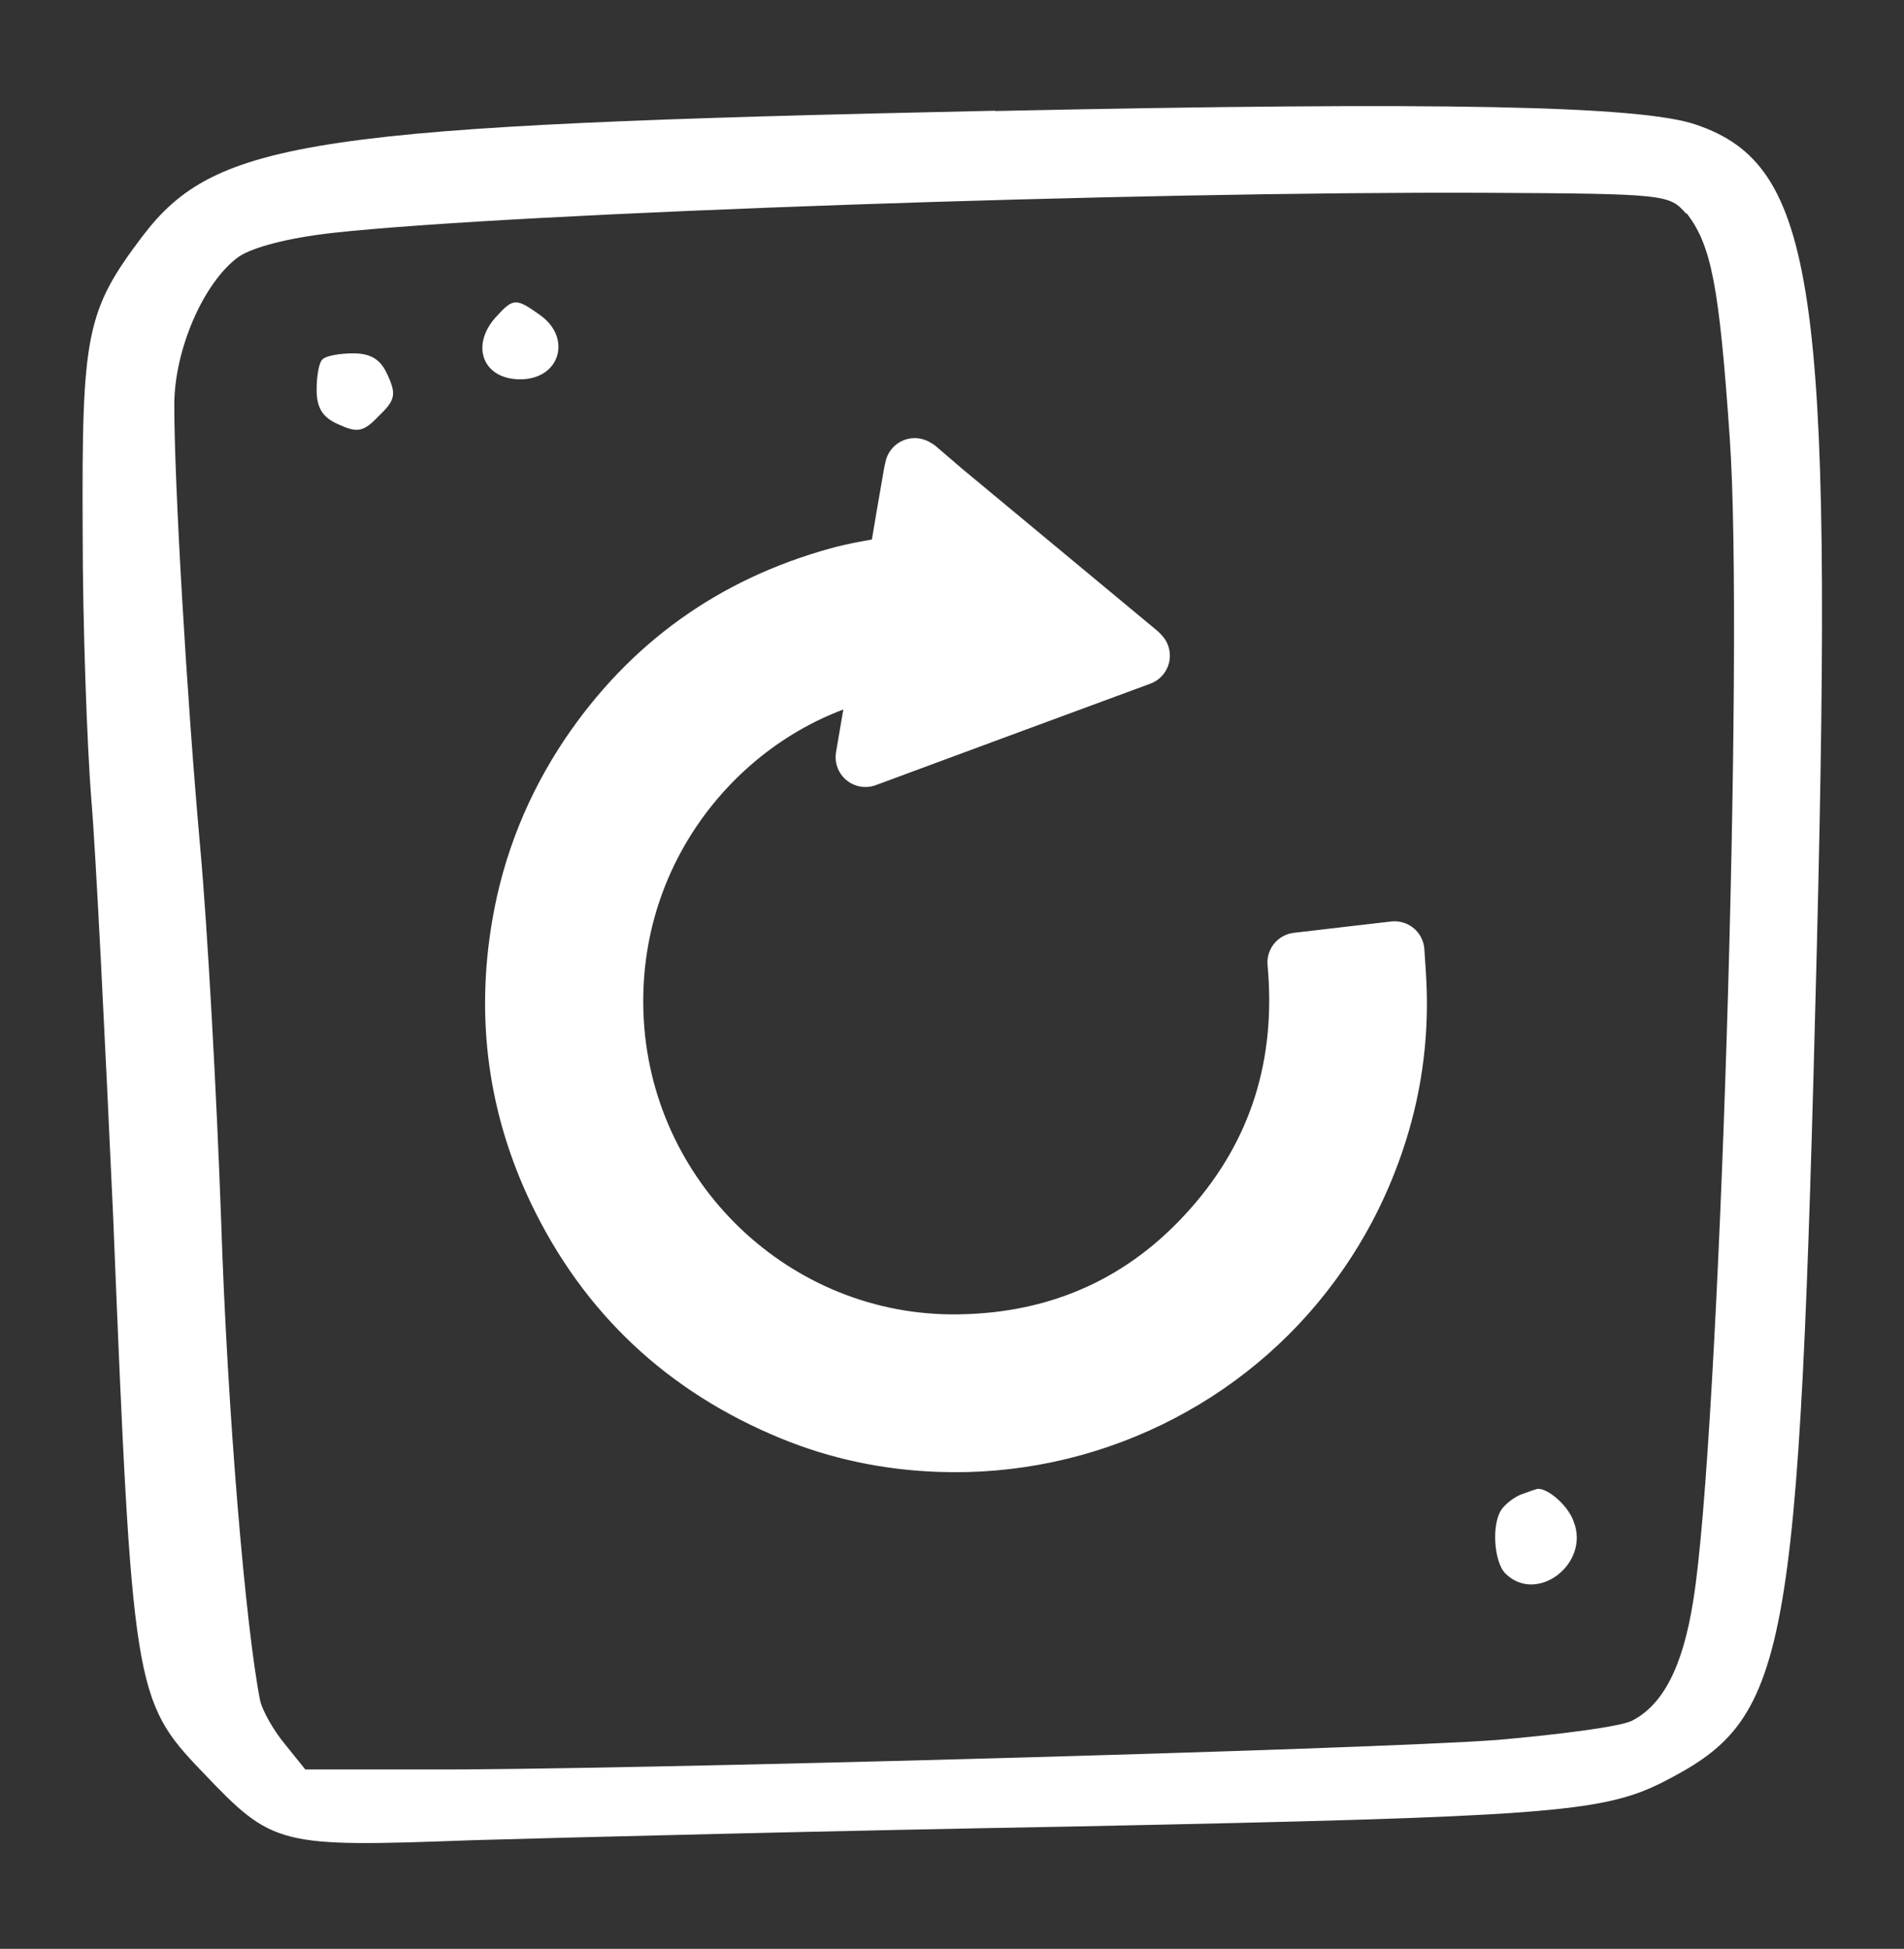 <?xml version="1.0" encoding="UTF-8"?>
<svg id="Layer_1" data-name="Layer 1" xmlns="http://www.w3.org/2000/svg" version="1.1" viewBox="0 0 63.8 65.3">
  <rect x="0" y="0" width="63.8" height="65.3" fill="#333333" stroke="none"/>
  <defs>
    <style>
      .cls-1 {
        fill-rule: evenodd;
      }

      .cls-1, .cls-2 {
        stroke-width: 0px;
      }

      .cls-1, .cls-3 {
        fill: #fff;
      }

      .cls-2 {
        display: none;
        fill: #48ac37;
      }

      .cls-3 {
        stroke: #fff;
        stroke-linecap: round;
        stroke-linejoin: round;
        stroke-width: 2px;
      }
    </style>
  </defs>
  <g id="botão_retornar" data-name="botão retornar">
    <path class="cls-2" d="M56.86,58.4c-2.49.54-6.37,1.27-11.17,1.72-10.37.96-10.91-.94-19.76,0-7.06.75-10.52,2.33-15.08.17-2.21-1.04-3.73-2.52-4.68-3.61.21-3.43.46-8.74.38-15.3-.06-5.34-.09-8.01-.38-11.34-.96-10.94-3.19-15.26-.48-19.59,1.19-1.91,2.85-3.01,3.91-3.61,6.56-.85,13.74-1.48,21.48-1.72,10.07-.31,19.3.09,27.5.86.67,9.06.92,19.21.38,30.25-.39,7.94-1.14,15.35-2.1,22.17Z"/>
    <g id="botão_retornar-2" data-name="botão retornar">
      <g>
        <path class="cls-1" d="M33.34,3.71c-22.91.49-26.1.96-28.57,4.21-1.89,2.5-2.03,3.28-2,9.87,0,3.19.15,7.23.29,9,.15,1.74.46,8.01.73,13.94.64,15.82.7,16.26,2.99,18.64,2.38,2.5,2.53,2.53,9.06,2.29,3.11-.09,12.19-.32,20.18-.46,15.65-.32,17.62-.46,19.63-1.45,4.3-2.18,4.62-3.77,5.23-28.02.55-22.15-.06-26.19-4.04-27.55-1.83-.64-8.51-.78-23.49-.46h0ZM56.51,7.14c.84,1.07,1.1,2.47,1.45,7.52.49,6.88-.35,33.62-1.22,38.96-.35,2.24-1.02,3.51-2.06,4.04-.41.2-2.44.46-4.5.64-4.24.32-29.84,1.02-35.91.99h-4.04l-.7-.87c-.38-.46-.73-1.1-.81-1.42-.49-2.47-1.1-9.67-1.31-16.11-.15-4.24-.46-9.84-.7-12.48-.46-5.14-.87-12.22-.87-14.84,0-1.86.99-4.12,2.15-4.96.46-.32,1.65-.64,3.19-.81,6.15-.67,26.97-1.39,38.58-1.34,6.1.03,6.18.06,6.74.7h0Z"/>
        <path class="cls-1" d="M16.62,10.62c-.87.96-.44,2.09.81,2.09,1.34,0,1.74-1.39.67-2.15-.81-.58-.9-.58-1.48.06Z"/>
        <path class="cls-1" d="M10.81,12.04c-.12.09-.2.55-.2,1.02,0,.61.2.93.73,1.16.64.29.84.26,1.36-.29.55-.52.58-.73.29-1.36-.23-.52-.55-.73-1.16-.73-.46,0-.93.09-1.02.2Z"/>
        <path class="cls-1" d="M50.96,50.08c-.23.09-.52.32-.64.49-.35.49-.26,1.77.12,2.15,1.05,1.05,2.85-.32,2.29-1.74-.2-.58-.99-1.22-1.28-1.07-.03,0-.26.09-.49.17Z"/>
      </g>
      <path class="cls-3" d="M30.72,15.72c.28.24.57.49.85.73,2.18,1.81,4.36,3.62,6.54,5.43.03.02.05.05.09.09-3.07,1.13-6.12,2.26-9.2,3.4.17-1.01.34-2,.51-2.99-4.88.97-9.14,5.61-8.95,11.55.2,6.24,5.37,11.21,11.58,11.11,3.39-.05,6.26-1.34,8.5-3.88,2.24-2.53,3.14-5.53,2.83-8.91,1.08-.13,2.16-.25,3.26-.38.03.48.07.96.08,1.44.04,1.83-.26,3.61-.9,5.33-.48,1.3-1.13,2.52-1.95,3.64-2.86,3.93-7.57,6.22-12.48,6.04-1.71-.06-3.36-.4-4.94-1.05-3.55-1.46-6.18-3.91-7.84-7.37-1.35-2.82-1.75-5.8-1.22-8.89.35-2.06,1.12-3.96,2.28-5.69,2.04-3.02,4.82-5.01,8.33-5.98.61-.17,1.23-.26,1.85-.38.11-.02.15-.06.17-.17.16-.98.33-1.95.5-2.93.01-.06.03-.12.04-.18l.05.03Z"/>
    </g>
  </g>
</svg>